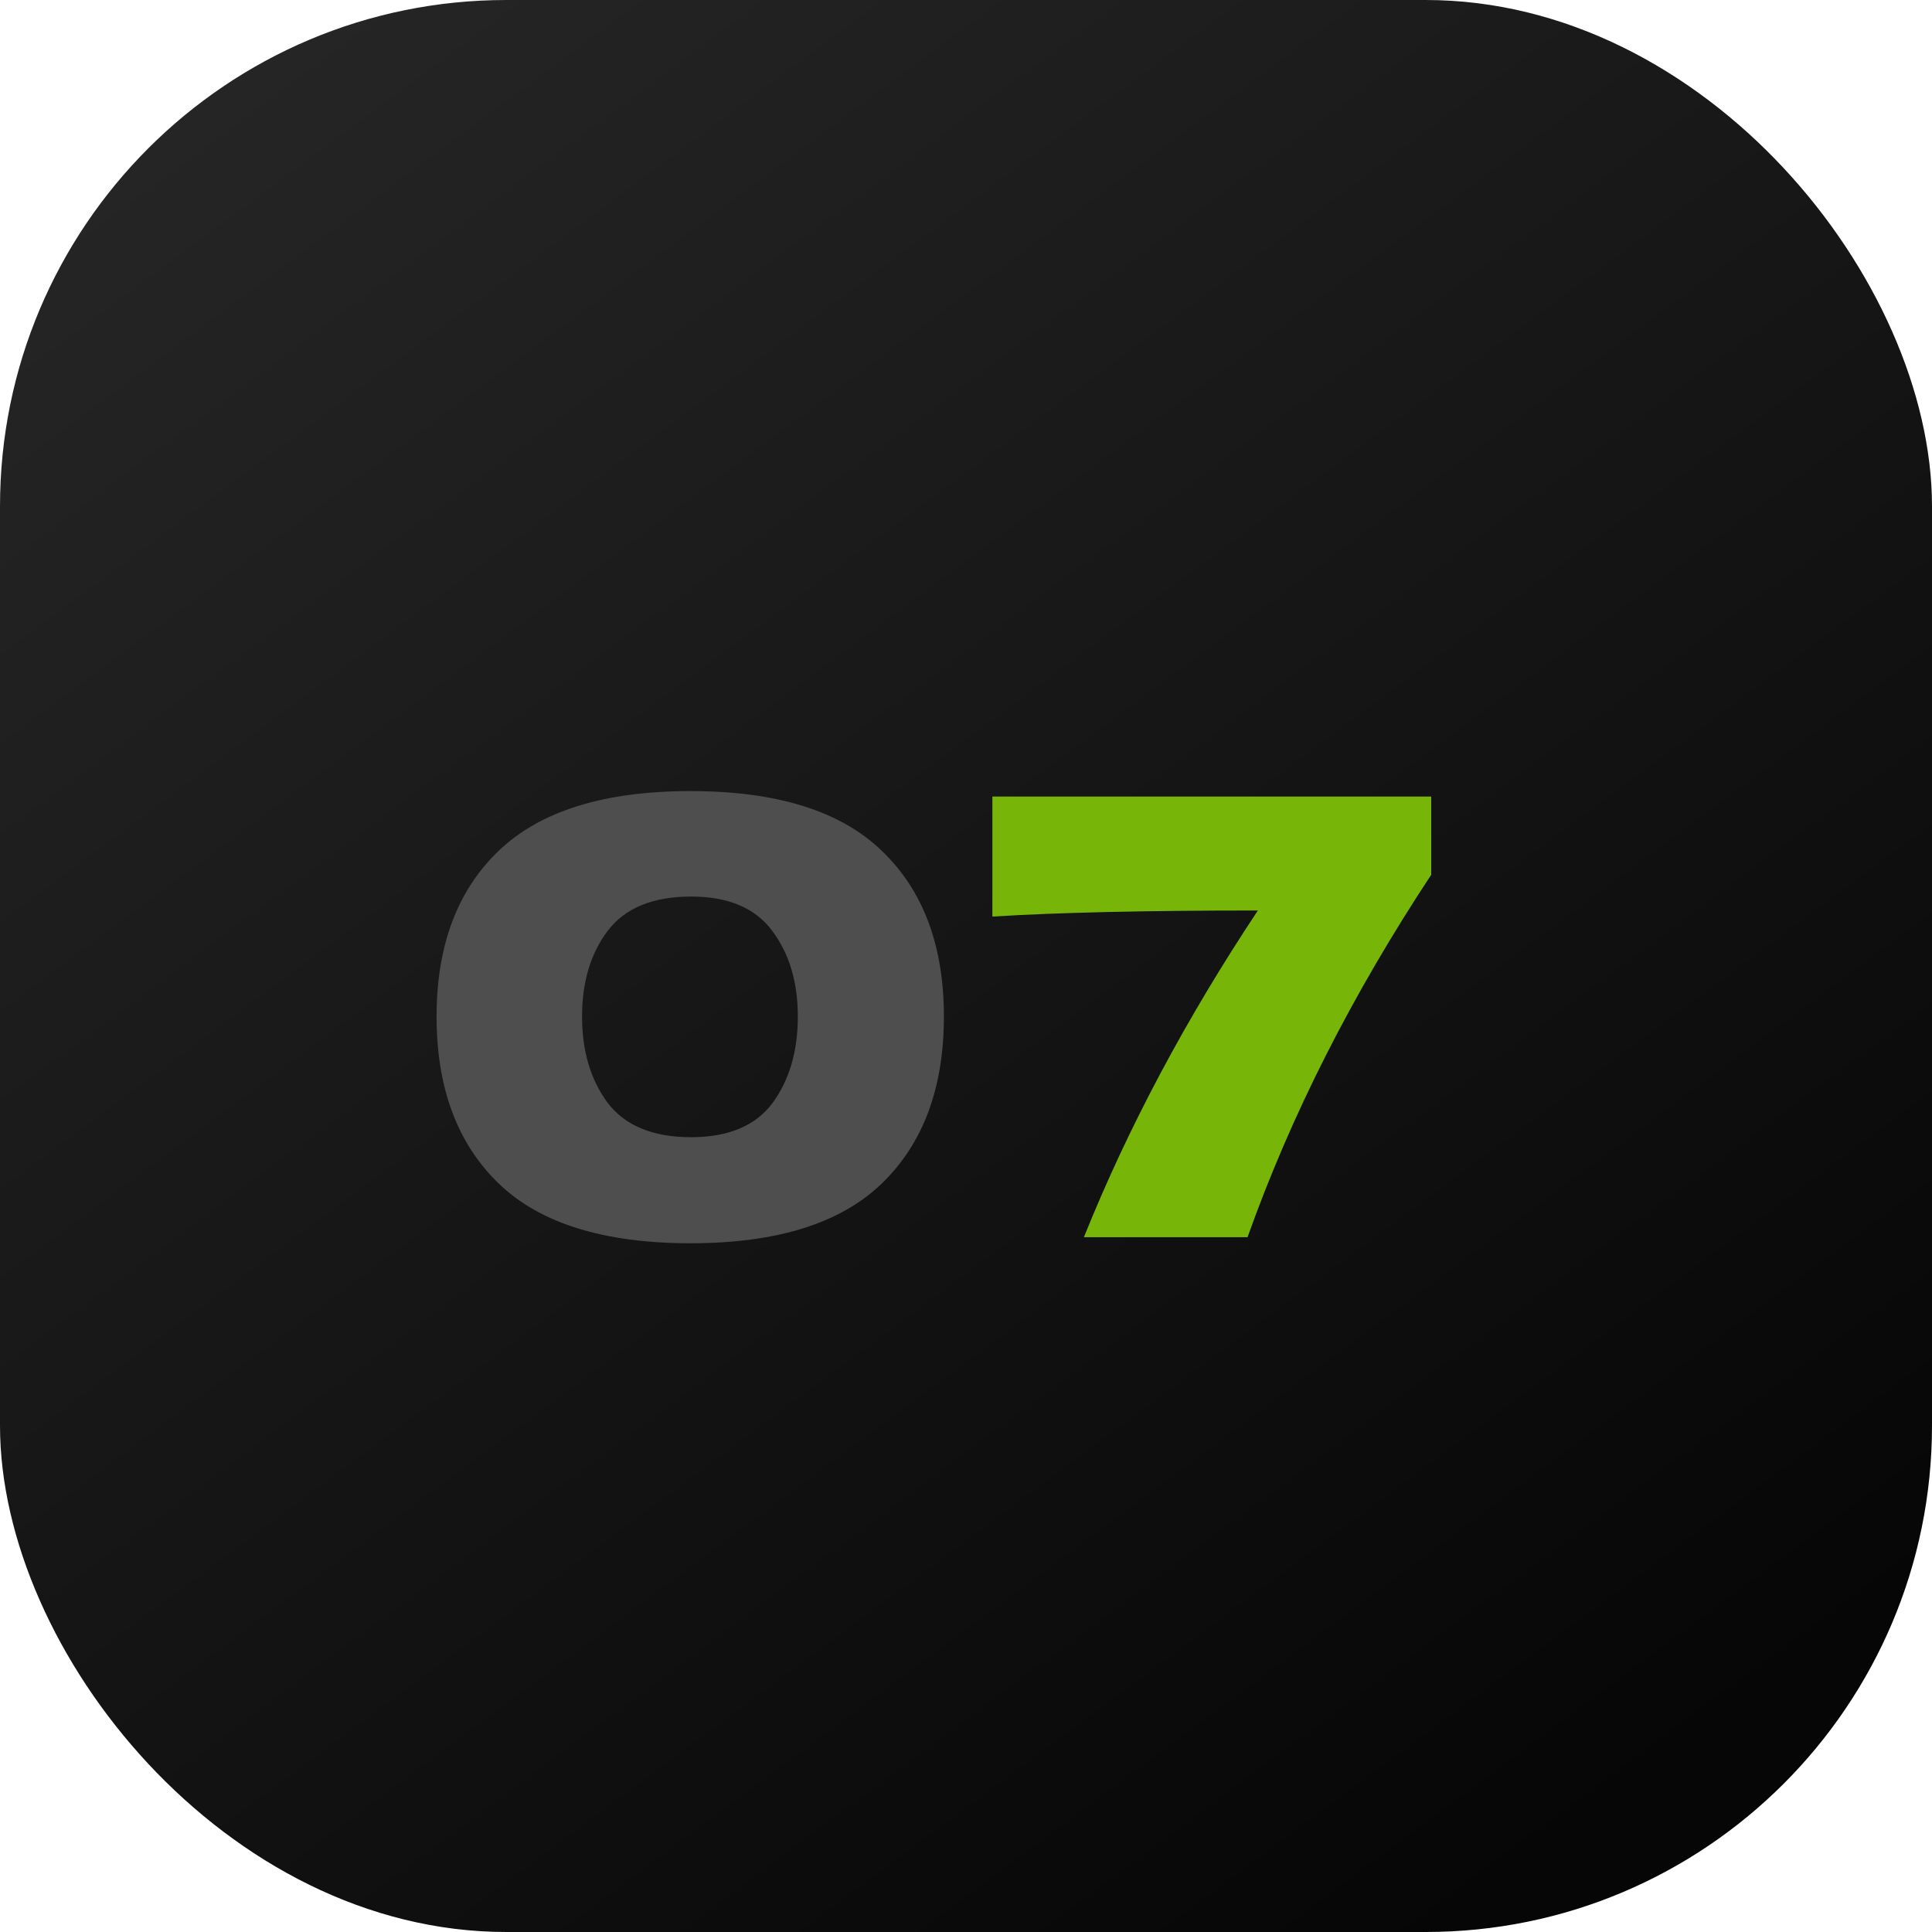 <?xml version="1.0" encoding="UTF-8"?> <svg xmlns="http://www.w3.org/2000/svg" width="41" height="41" viewBox="0 0 41 41" fill="none"> <rect width="41" height="41" rx="10.745" fill="url(#paint0_linear_895_1327)"></rect> <path d="M14.655 26.384C12.811 26.384 11.452 25.959 10.577 25.11C9.702 24.261 9.265 23.082 9.265 21.573C9.265 20.072 9.702 18.902 10.577 18.061C11.46 17.212 12.819 16.788 14.655 16.788C16.49 16.788 17.845 17.212 18.719 18.061C19.594 18.902 20.031 20.072 20.031 21.573C20.031 23.082 19.594 24.261 18.719 25.11C17.845 25.959 16.49 26.384 14.655 26.384ZM14.667 24.133C15.456 24.133 16.031 23.892 16.391 23.412C16.751 22.923 16.931 22.31 16.931 21.573C16.931 20.844 16.751 20.239 16.391 19.759C16.031 19.27 15.456 19.026 14.667 19.026C13.853 19.026 13.261 19.27 12.892 19.759C12.532 20.239 12.352 20.844 12.352 21.573C12.352 22.302 12.532 22.911 12.892 23.399C13.261 23.888 13.853 24.133 14.667 24.133Z" fill="#4E4E4E"></path> <path d="M21.06 16.904H30.373V18.563C28.692 21.11 27.393 23.674 26.475 26.255H23.002C23.937 23.931 25.168 21.62 26.694 19.322C24.319 19.322 22.441 19.365 21.06 19.451V16.904Z" fill="#77B608"></path> <defs> <linearGradient id="paint0_linear_895_1327" x1="2.01" y1="2.01" x2="30.951" y2="41" gradientUnits="userSpaceOnUse"> <stop stop-color="#262626"></stop> <stop offset="1" stop-color="#060606"></stop> </linearGradient> </defs> </svg> 